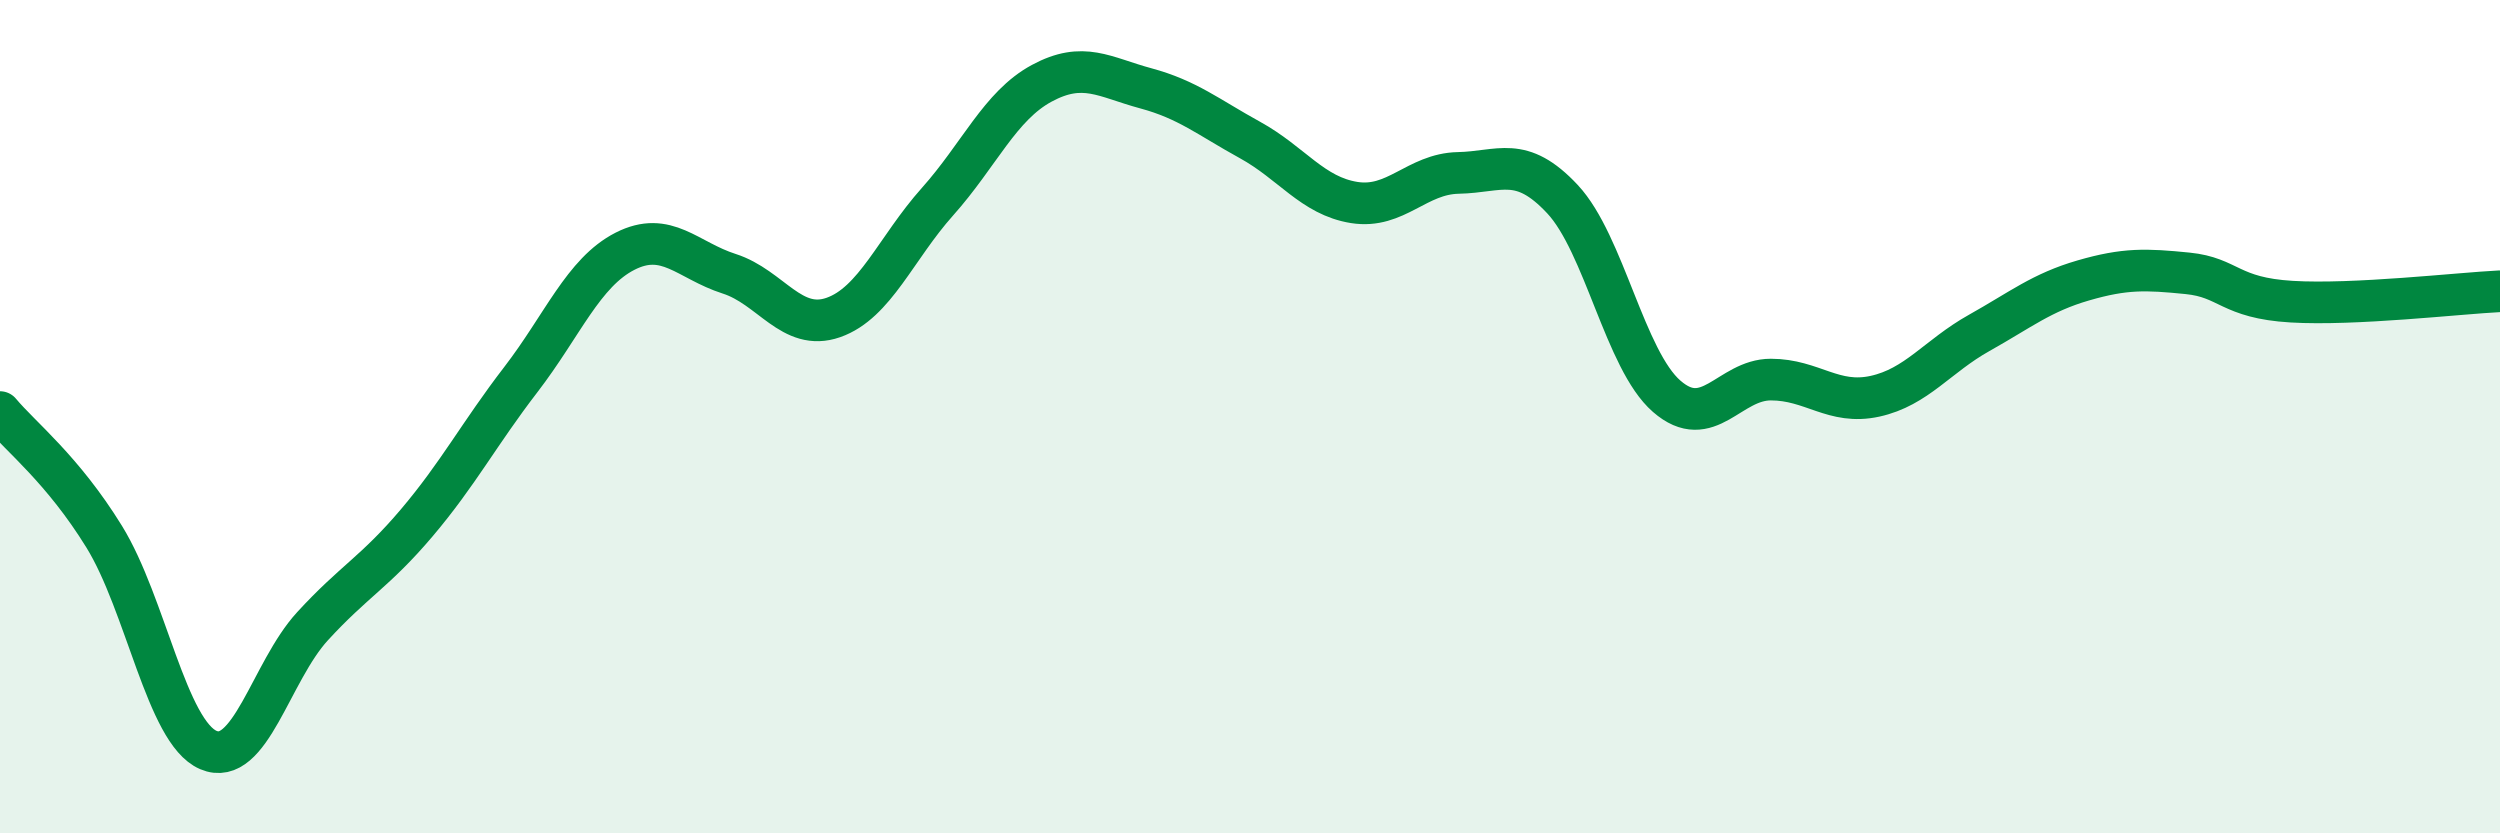
    <svg width="60" height="20" viewBox="0 0 60 20" xmlns="http://www.w3.org/2000/svg">
      <path
        d="M 0,9.89 C 0.5,10.49 1.5,11.26 2.5,12.88 C 3.5,14.5 4,17.57 5,18 C 6,18.43 6.5,16.12 7.5,15.03 C 8.5,13.94 9,13.73 10,12.55 C 11,11.37 11.5,10.41 12.5,9.11 C 13.5,7.81 14,6.54 15,6.03 C 16,5.52 16.5,6.25 17.5,6.57 C 18.5,6.89 19,7.97 20,7.62 C 21,7.27 21.5,5.96 22.5,4.84 C 23.5,3.72 24,2.54 25,2 C 26,1.46 26.5,1.85 27.5,2.12 C 28.5,2.39 29,2.81 30,3.36 C 31,3.91 31.5,4.7 32.5,4.86 C 33.5,5.02 34,4.17 35,4.15 C 36,4.13 36.5,3.71 37.5,4.78 C 38.5,5.85 39,8.64 40,9.51 C 41,10.38 41.5,9.11 42.5,9.11 C 43.5,9.11 44,9.73 45,9.51 C 46,9.29 46.5,8.55 47.5,7.99 C 48.5,7.43 49,7.02 50,6.73 C 51,6.44 51.5,6.46 52.5,6.56 C 53.5,6.66 53.5,7.15 55,7.24 C 56.5,7.33 59,7.04 60,6.99L60 20L0 20Z"
        fill="#008740"
        opacity="0.1"
        stroke-linecap="round"
        stroke-linejoin="round"
      />
      <path
        d="M 0,9.89 C 0.5,10.49 1.5,11.26 2.5,12.88 C 3.5,14.5 4,17.57 5,18 C 6,18.43 6.5,16.12 7.5,15.03 C 8.5,13.94 9,13.73 10,12.55 C 11,11.37 11.5,10.41 12.5,9.11 C 13.5,7.81 14,6.54 15,6.03 C 16,5.52 16.5,6.25 17.5,6.57 C 18.5,6.89 19,7.97 20,7.62 C 21,7.27 21.5,5.96 22.5,4.84 C 23.5,3.72 24,2.54 25,2 C 26,1.46 26.5,1.85 27.5,2.12 C 28.5,2.39 29,2.81 30,3.36 C 31,3.91 31.5,4.7 32.5,4.86 C 33.5,5.02 34,4.17 35,4.15 C 36,4.13 36.5,3.71 37.5,4.78 C 38.5,5.85 39,8.64 40,9.51 C 41,10.38 41.5,9.11 42.5,9.11 C 43.5,9.11 44,9.73 45,9.51 C 46,9.29 46.5,8.55 47.5,7.99 C 48.5,7.43 49,7.02 50,6.73 C 51,6.44 51.5,6.46 52.5,6.56 C 53.5,6.66 53.5,7.15 55,7.24 C 56.5,7.33 59,7.04 60,6.99"
        stroke="#008740"
        stroke-width="1"
        fill="none"
        stroke-linecap="round"
        stroke-linejoin="round"
      />
    </svg>
  